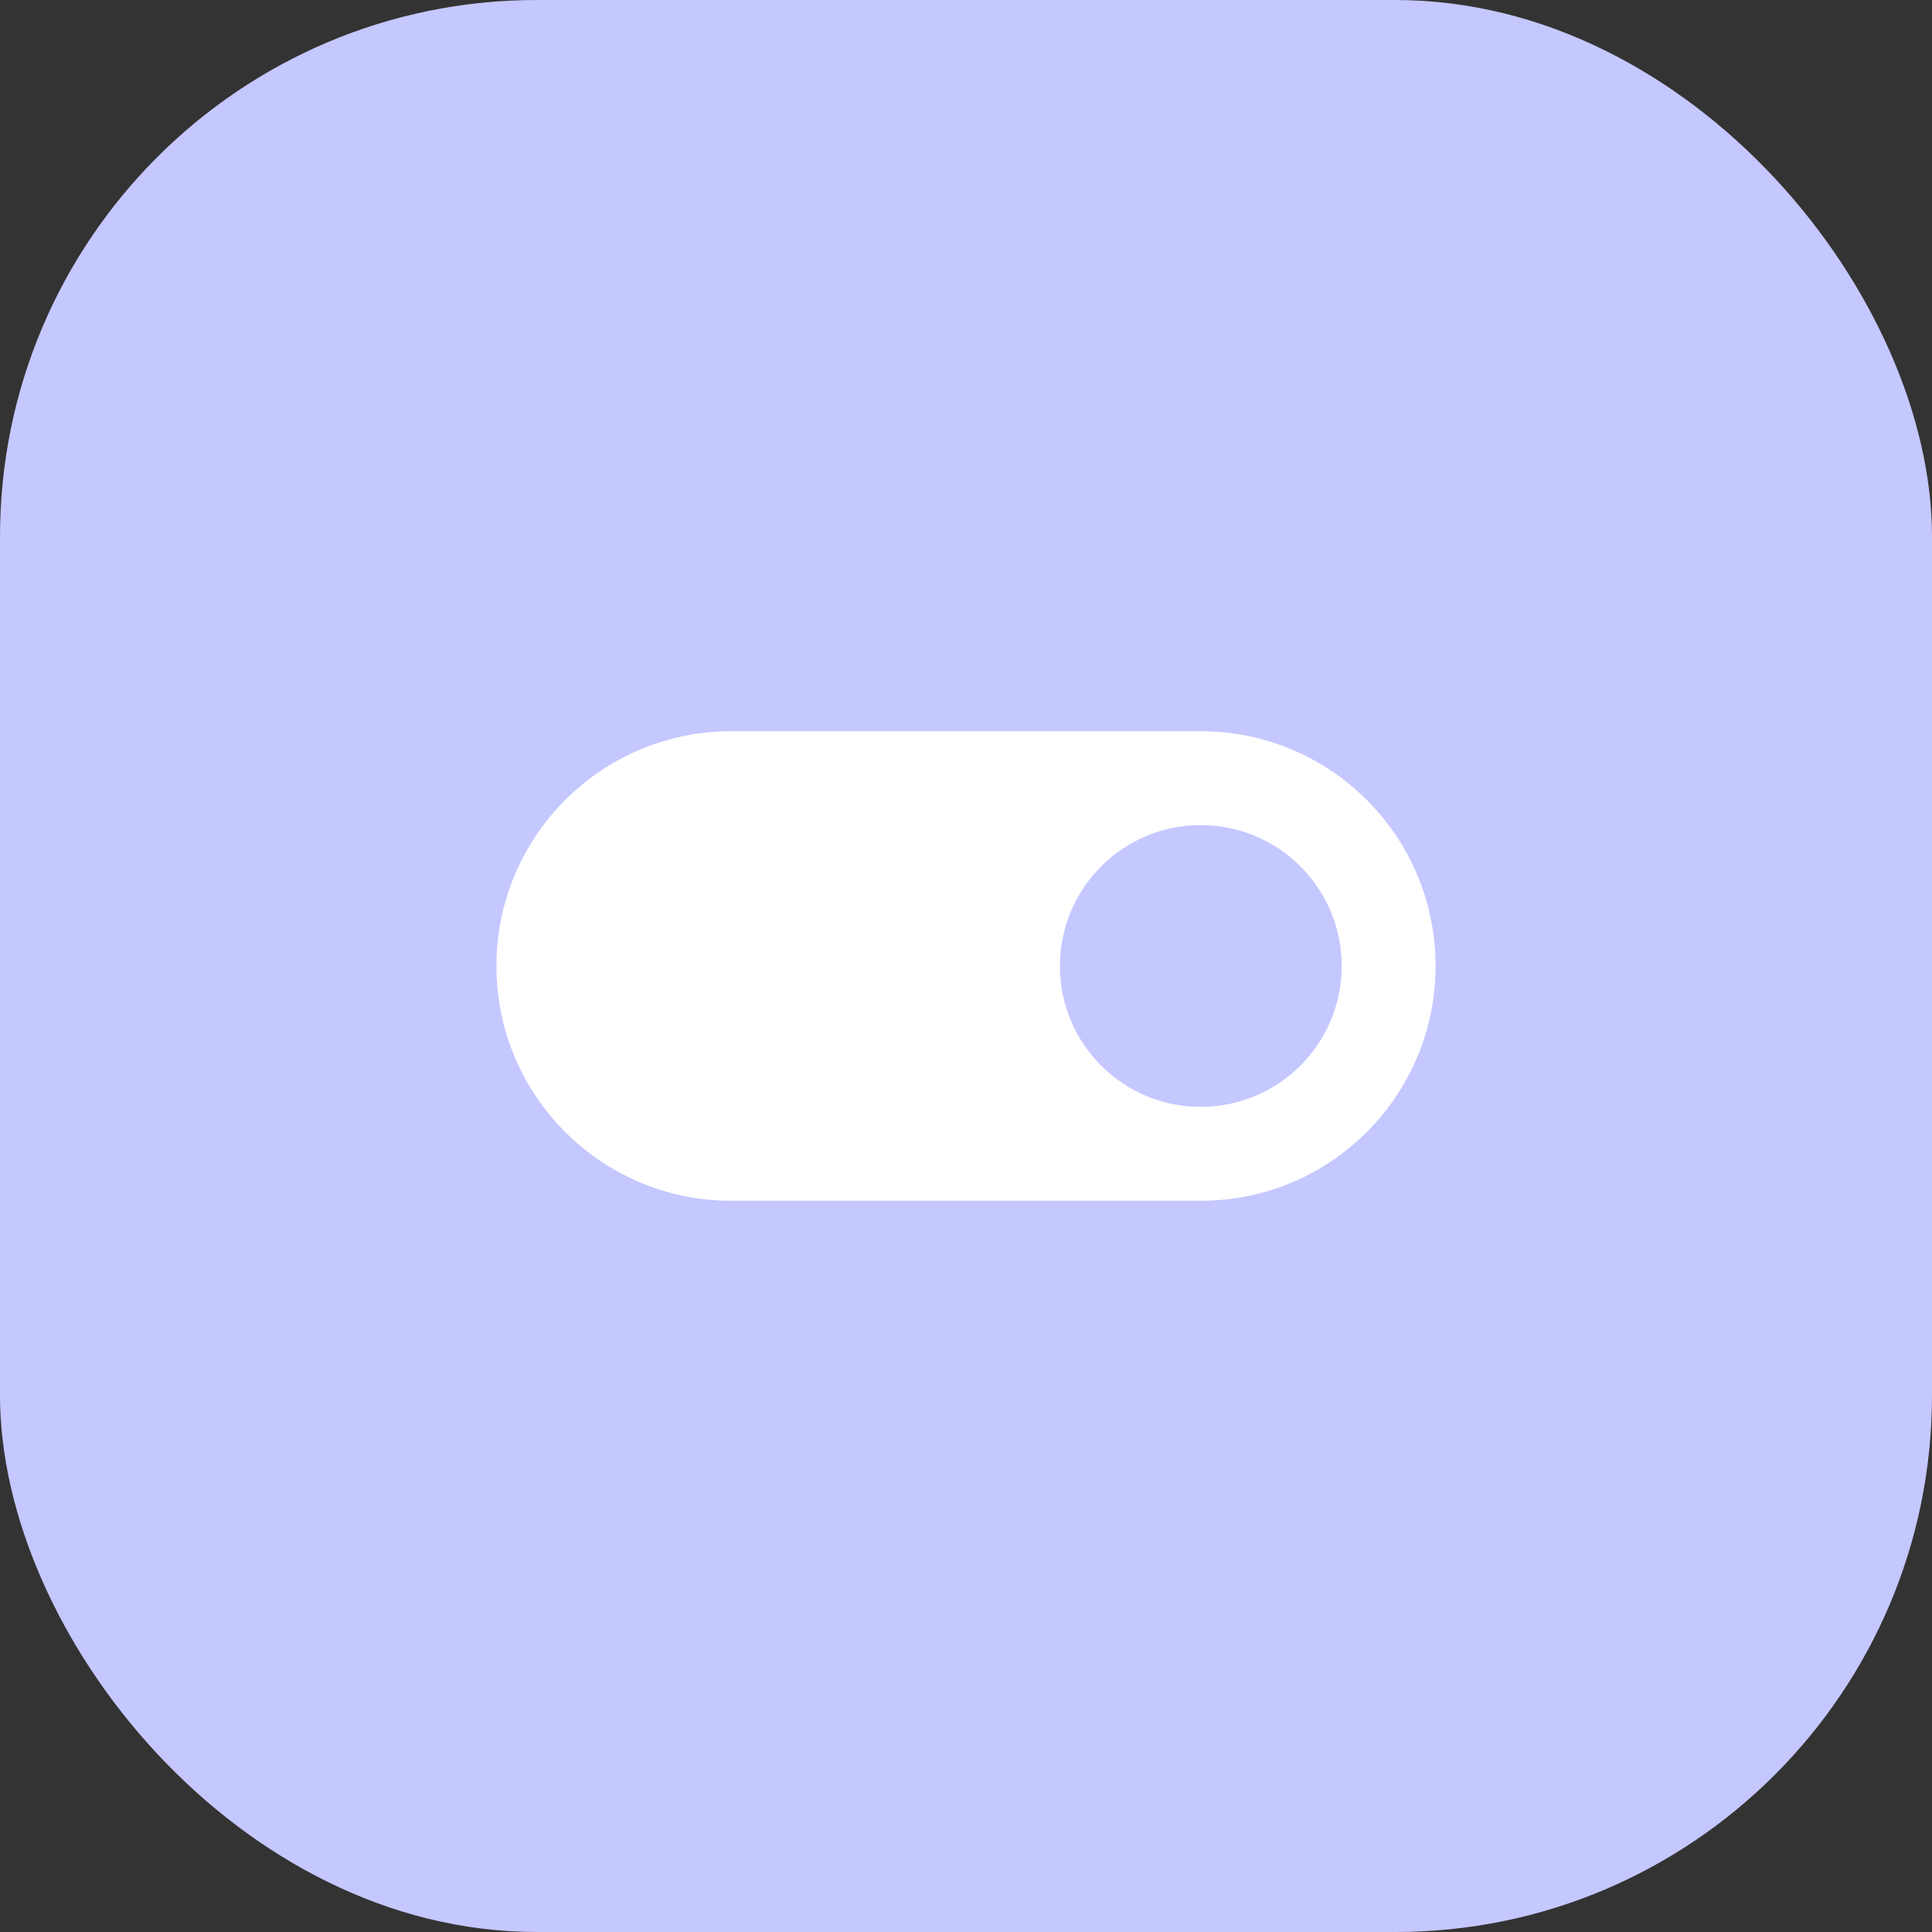 <svg width="72" height="72" viewBox="0 0 72 72" fill="none" xmlns="http://www.w3.org/2000/svg">
<rect x="0" y="0" width="72" height="72" fill="#333333" stroke="none"/>
<rect width="72" height="72" rx="20" fill="#C5C7FF"/>
<path fill-rule="evenodd" clip-rule="evenodd" d="M27.25 27.25C22.418 27.25 18.5 31.168 18.5 36C18.5 40.833 22.418 44.75 27.25 44.75H44.75C49.583 44.75 53.5 40.833 53.5 36C53.5 31.168 49.583 27.25 44.75 27.25H27.25ZM44.75 41.25C47.65 41.25 50 38.9 50 36C50 33.1 47.65 30.75 44.75 30.75C41.85 30.75 39.5 33.1 39.5 36C39.5 38.9 41.85 41.25 44.75 41.25Z" fill="white"/>
</svg>
